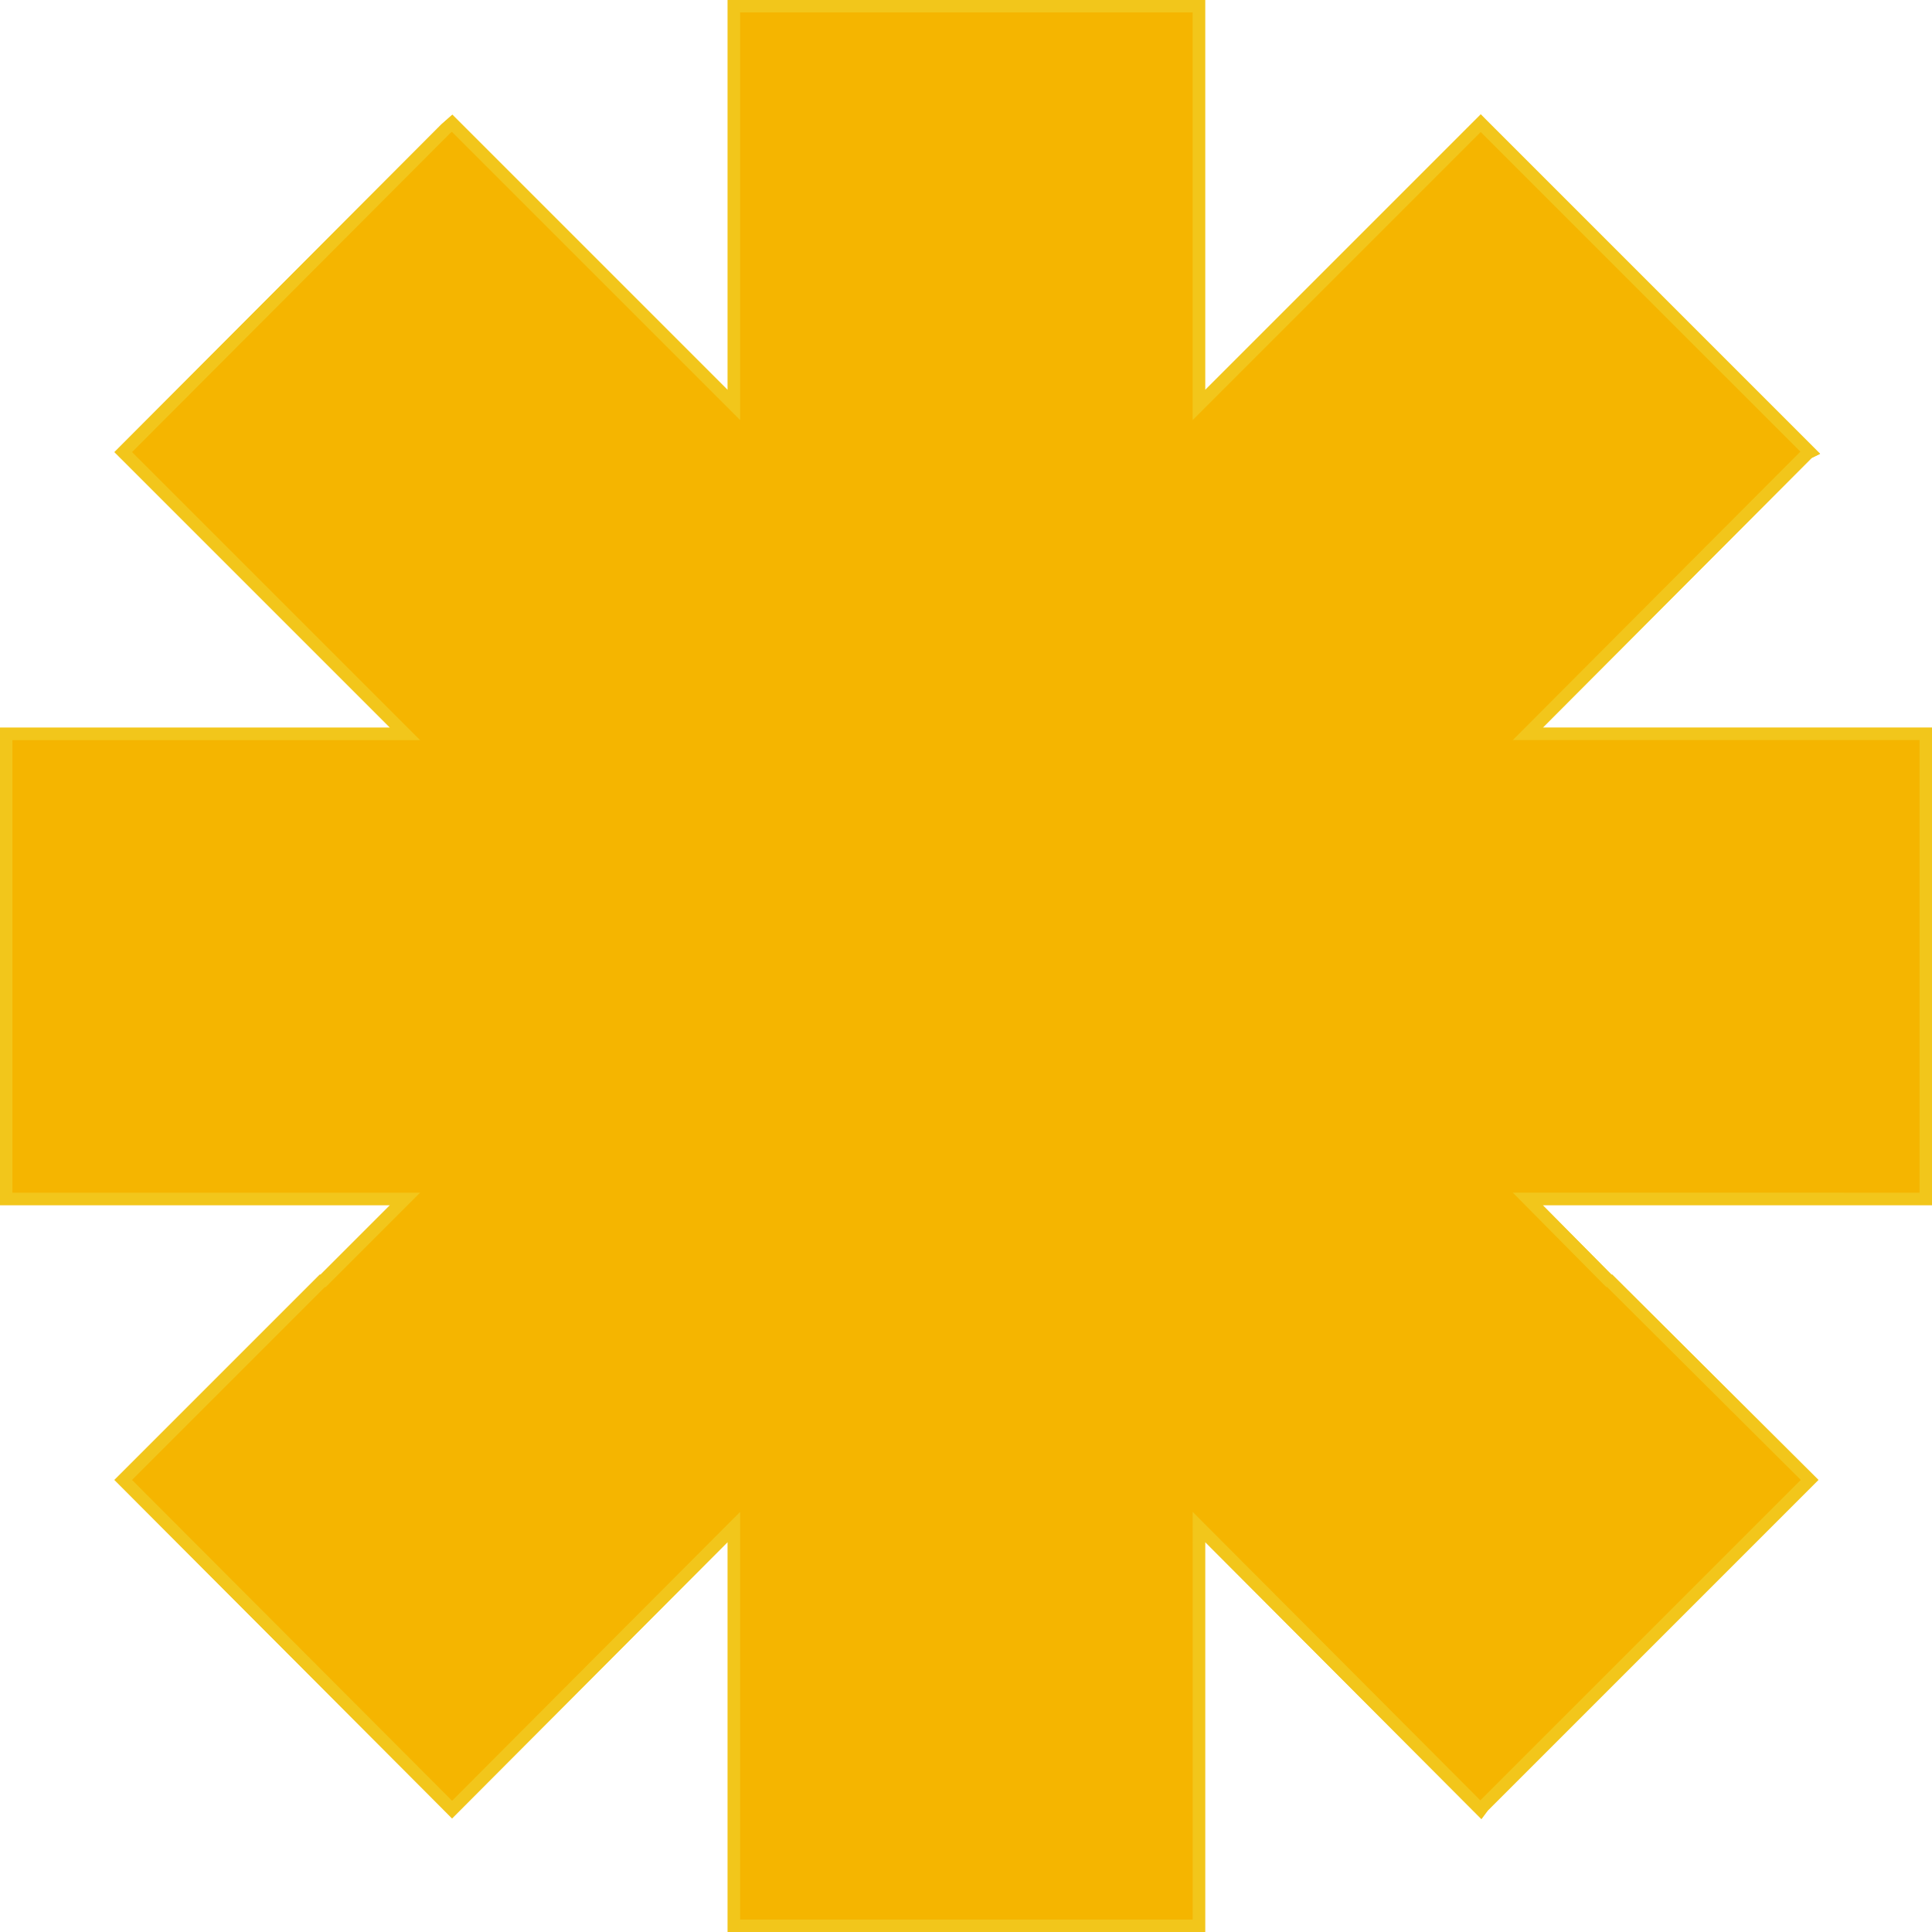 <svg xmlns="http://www.w3.org/2000/svg" width="311.001" height="311" viewBox="0 0 311.001 311">
  <g id="Vector_Smart_Object" data-name="Vector Smart Object" transform="translate(-526.999 -1601)">
    <g id="Vector_Smart_Object-2" data-name="Vector Smart Object" transform="translate(528 1601.999)">
      <path id="Path_7927" data-name="Path 7927" d="M117.142,0V64.208L71.771,18.837l-1.022.9L18.841,71.773l45.37,45.367H0v74.849H64.211l-13.2,13.2h-.126L18.841,237.229,70.75,289.264l1.022,1.027,45.37-45.5V309h74.846V244.793l45.37,45.5.383-.514,52.548-52.548-32.171-32.041h-.126l-13.073-13.2H309V117.14H244.918L290.032,71.9l.257-.126L237.74,19.224l-.383-.387-45.37,45.371V0Z" fill="#f5b500" stroke="#f2c61b" stroke-width="2"/>
    </g>
    <path id="Color_Overlay" data-name="Color Overlay" d="M645.142,1911v-64.208l-45.371,45.5-1.021-1.027-51.908-52.034,32.041-32.041h.126l13.2-13.2H528v-74.849h64.212l-45.37-45.367,51.908-52.034,1.021-.9,45.371,45.372V1602h74.846v64.208l45.371-45.372.383.387,52.547,52.548-.257.126-45.113,45.241H837v74.849H772.918l13.073,13.2h.126l32.171,32.041-52.547,52.548-.383.513-45.371-45.5V1911Z" fill="#f5b500" stroke="#f2c61b" stroke-width="2"/>
  </g>
</svg>
